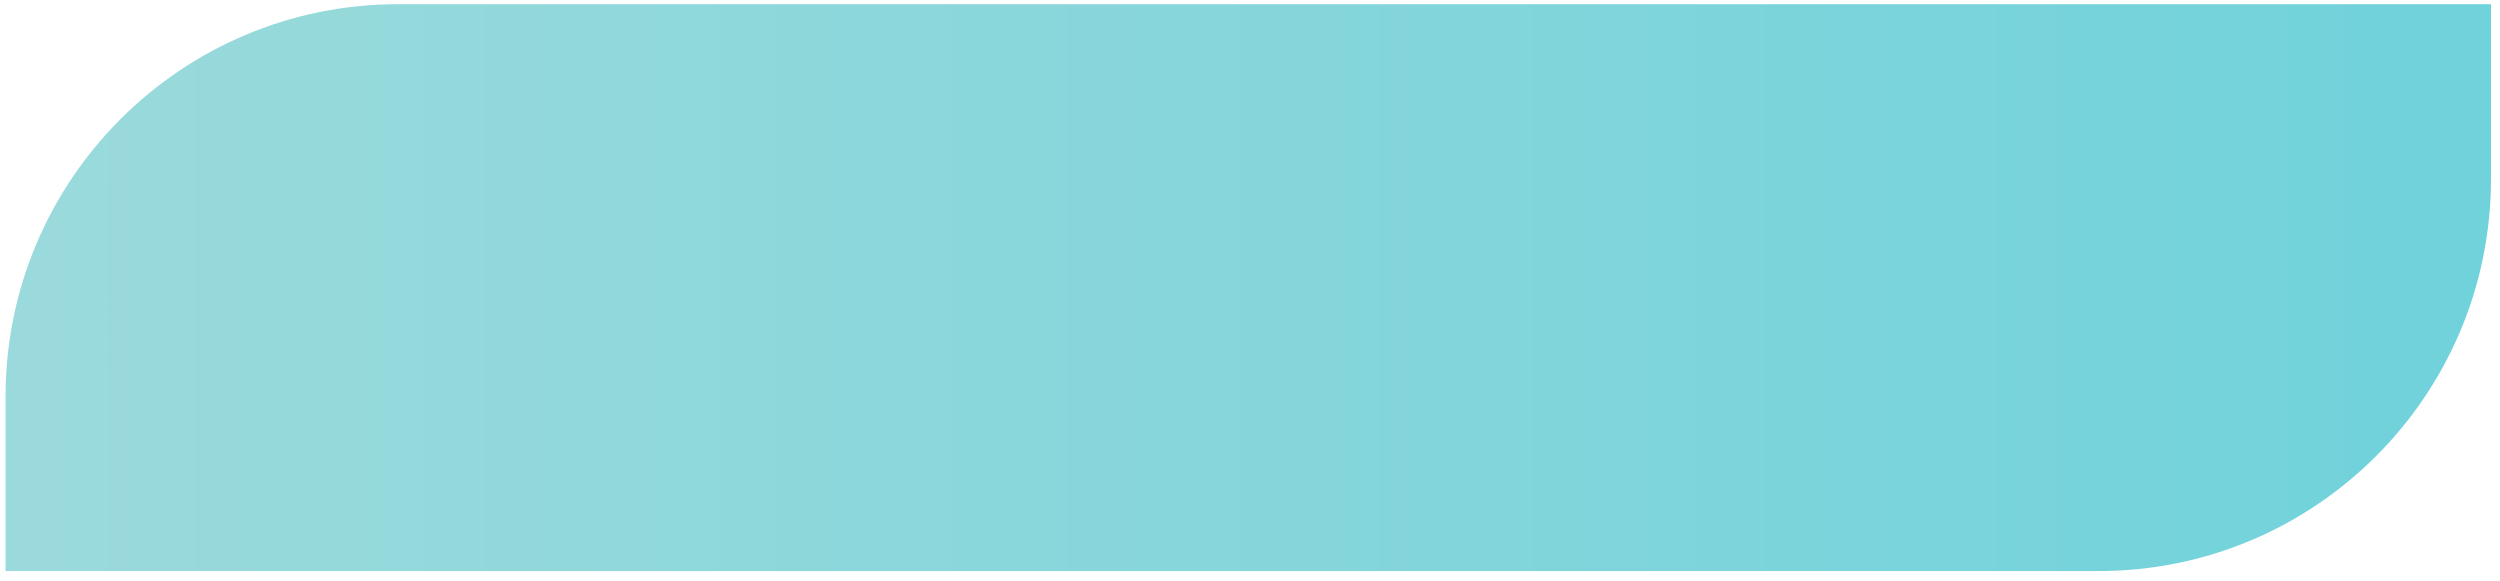 <?xml version="1.0" encoding="UTF-8"?> <svg xmlns="http://www.w3.org/2000/svg" width="172" height="40" viewBox="0 0 172 40" fill="none"> <path d="M0.381 27.289C0.381 12.377 12.469 0.289 27.381 0.289H171.381V12.289C171.381 27.201 159.293 39.289 144.381 39.289H0.381V27.289Z" fill="url(#paint0_linear_373_2470)"></path> <defs> <linearGradient id="paint0_linear_373_2470" x1="171.381" y1="14.342" x2="-156.595" y2="14.342" gradientUnits="userSpaceOnUse"> <stop stop-color="#70D2DB"></stop> <stop offset="1" stop-color="#C2E1DC"></stop> </linearGradient> </defs> </svg> 